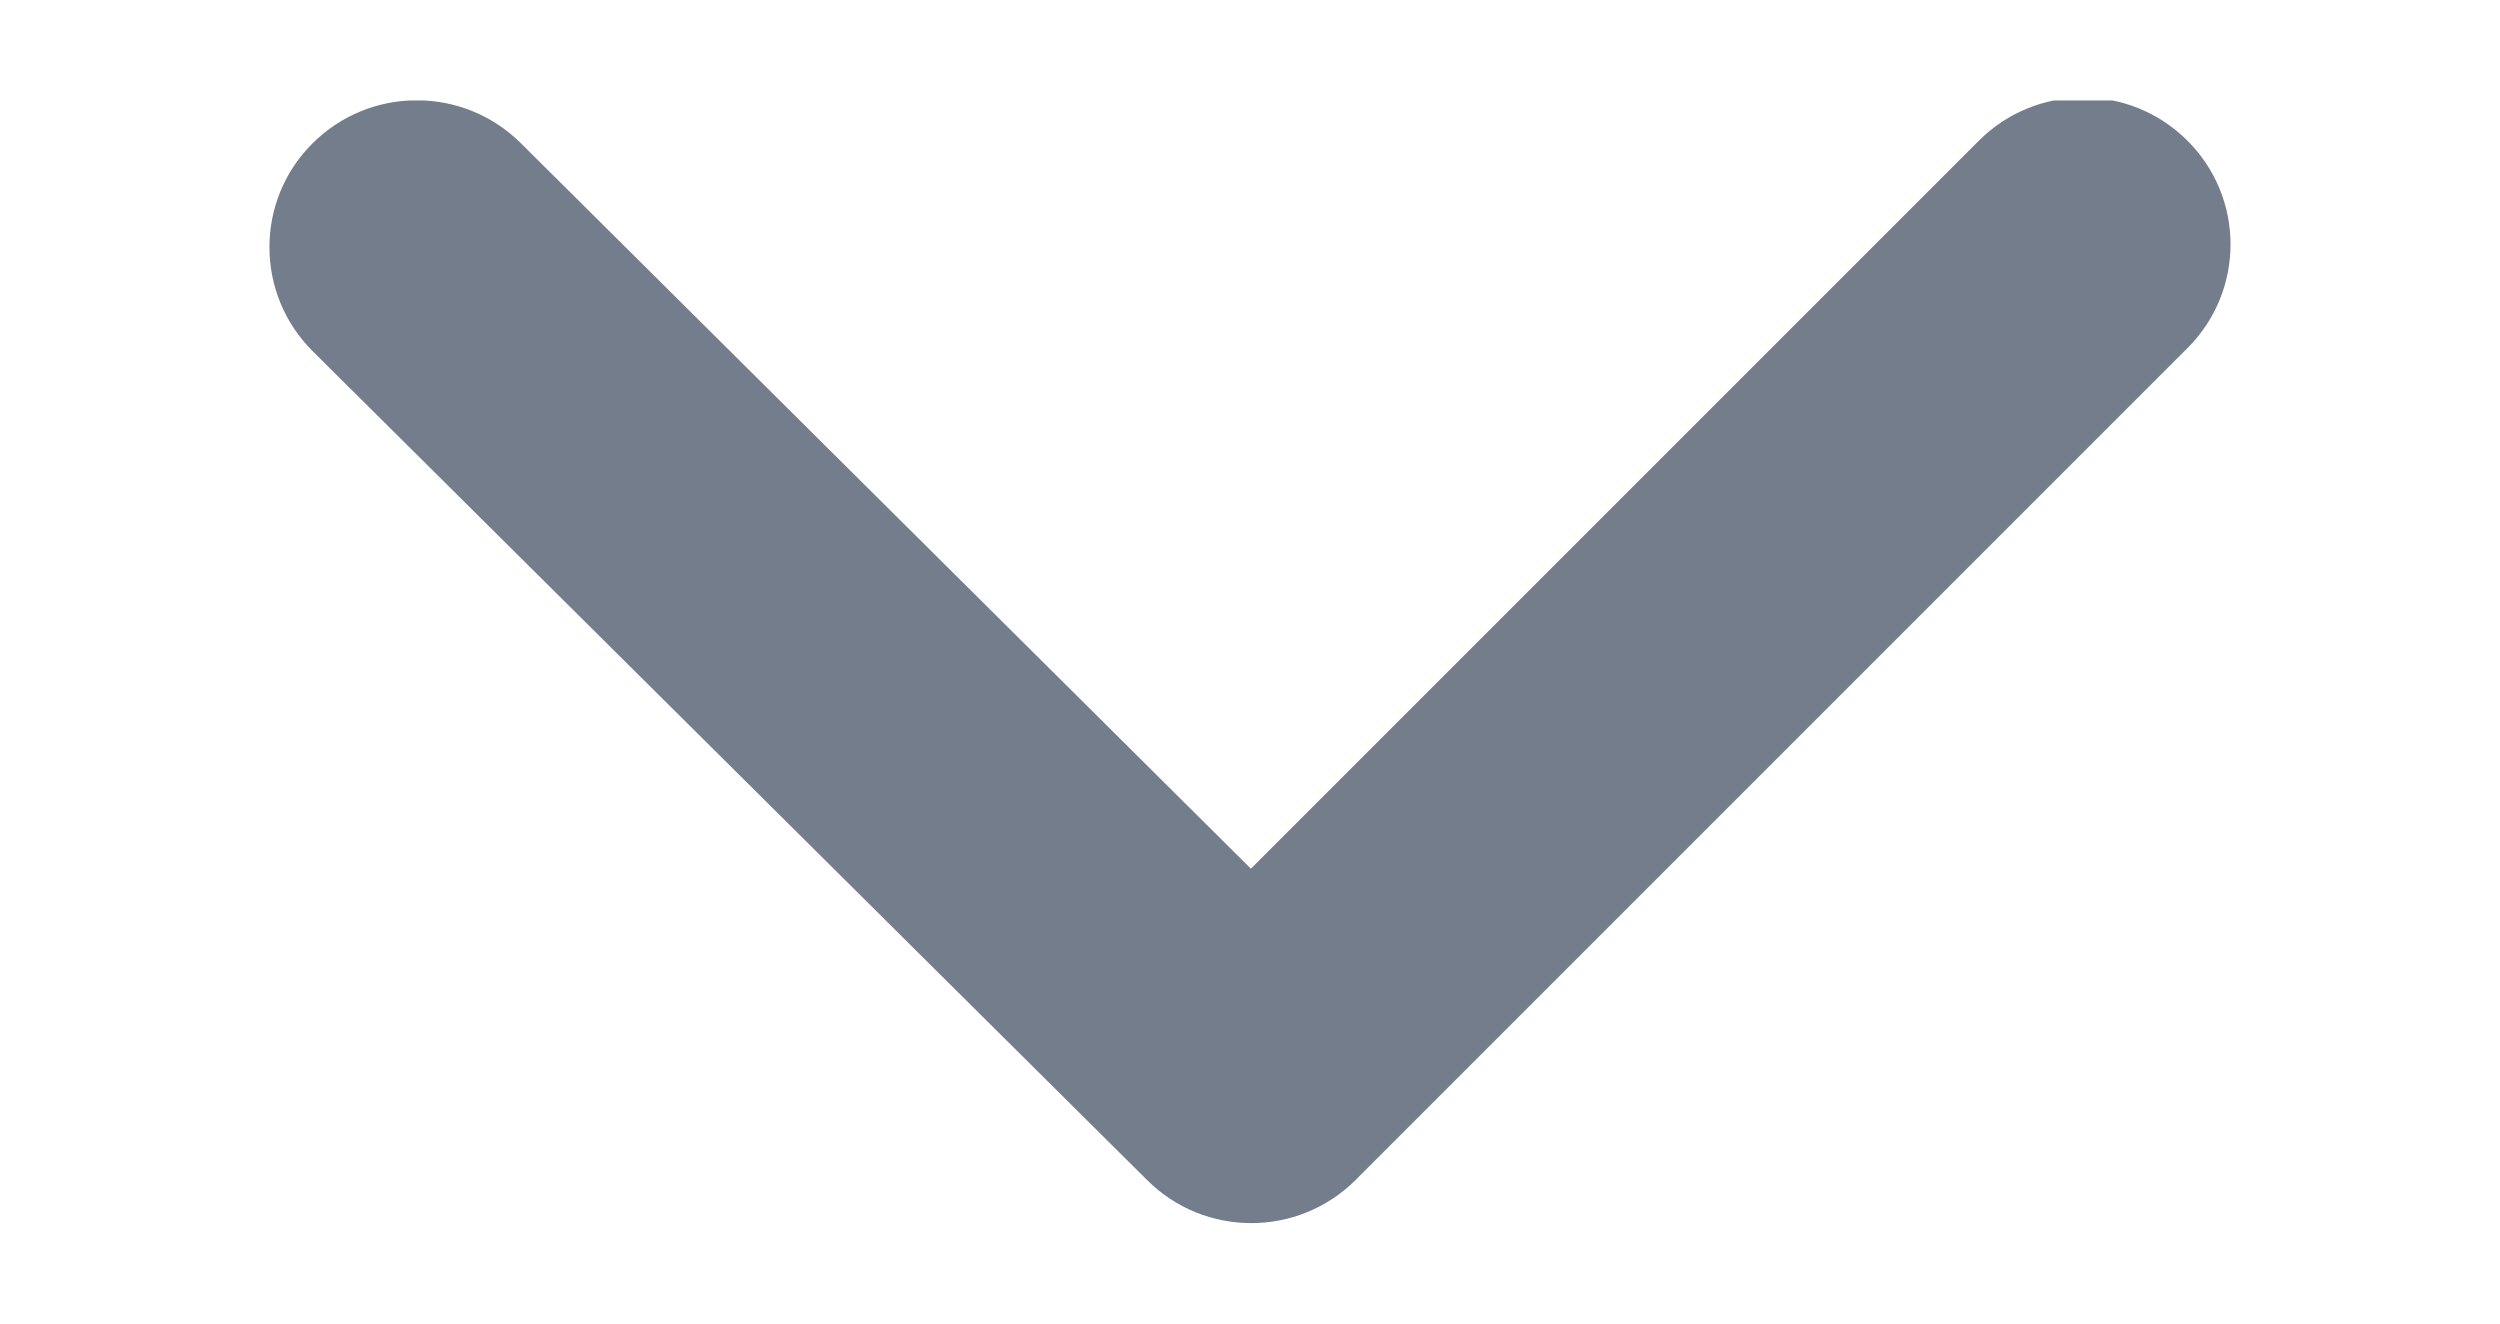 <?xml version="1.0" encoding="UTF-8" standalone="no"?>
<svg
   width="17"
   height="9"
   viewBox="0 0 17 9"
   fill="none"
   version="1.1"
   id="svg839"
   xmlns="http://www.w3.org/2000/svg"
   xmlns:svg="http://www.w3.org/2000/svg">
  <g
     clip-path="url(#clip0)"
     id="g832"
     transform="rotate(-90,4.3,4.883)">
    <path
       fill-rule="evenodd"
       clip-rule="evenodd"
       d="M 8.207,2.707 C 8.598,3.098 8.599,3.732 8.21,4.124 L 3.276,9.089 8.226,14.039 c 0.391,0.391 0.392,1.025 0.002,1.417 -0.389,0.392 -1.021,0.393 -1.412,0.002 L 1.159,9.801 C 0.769,9.41 0.768,8.776 1.157,8.385 L 6.795,2.709 C 7.185,2.318 7.817,2.317 8.207,2.707 Z"
       fill="#737D8C"
       id="path830" />
  </g>
  <defs
     id="defs837">
    <clipPath
       id="clip0">
      <rect
         width="8"
         height="17"
         fill="#737D8C"
         transform="rotate(180,4.25,8.5)"
         id="rect834"
         x="0"
         y="0" />
    </clipPath>
  </defs>
</svg>

